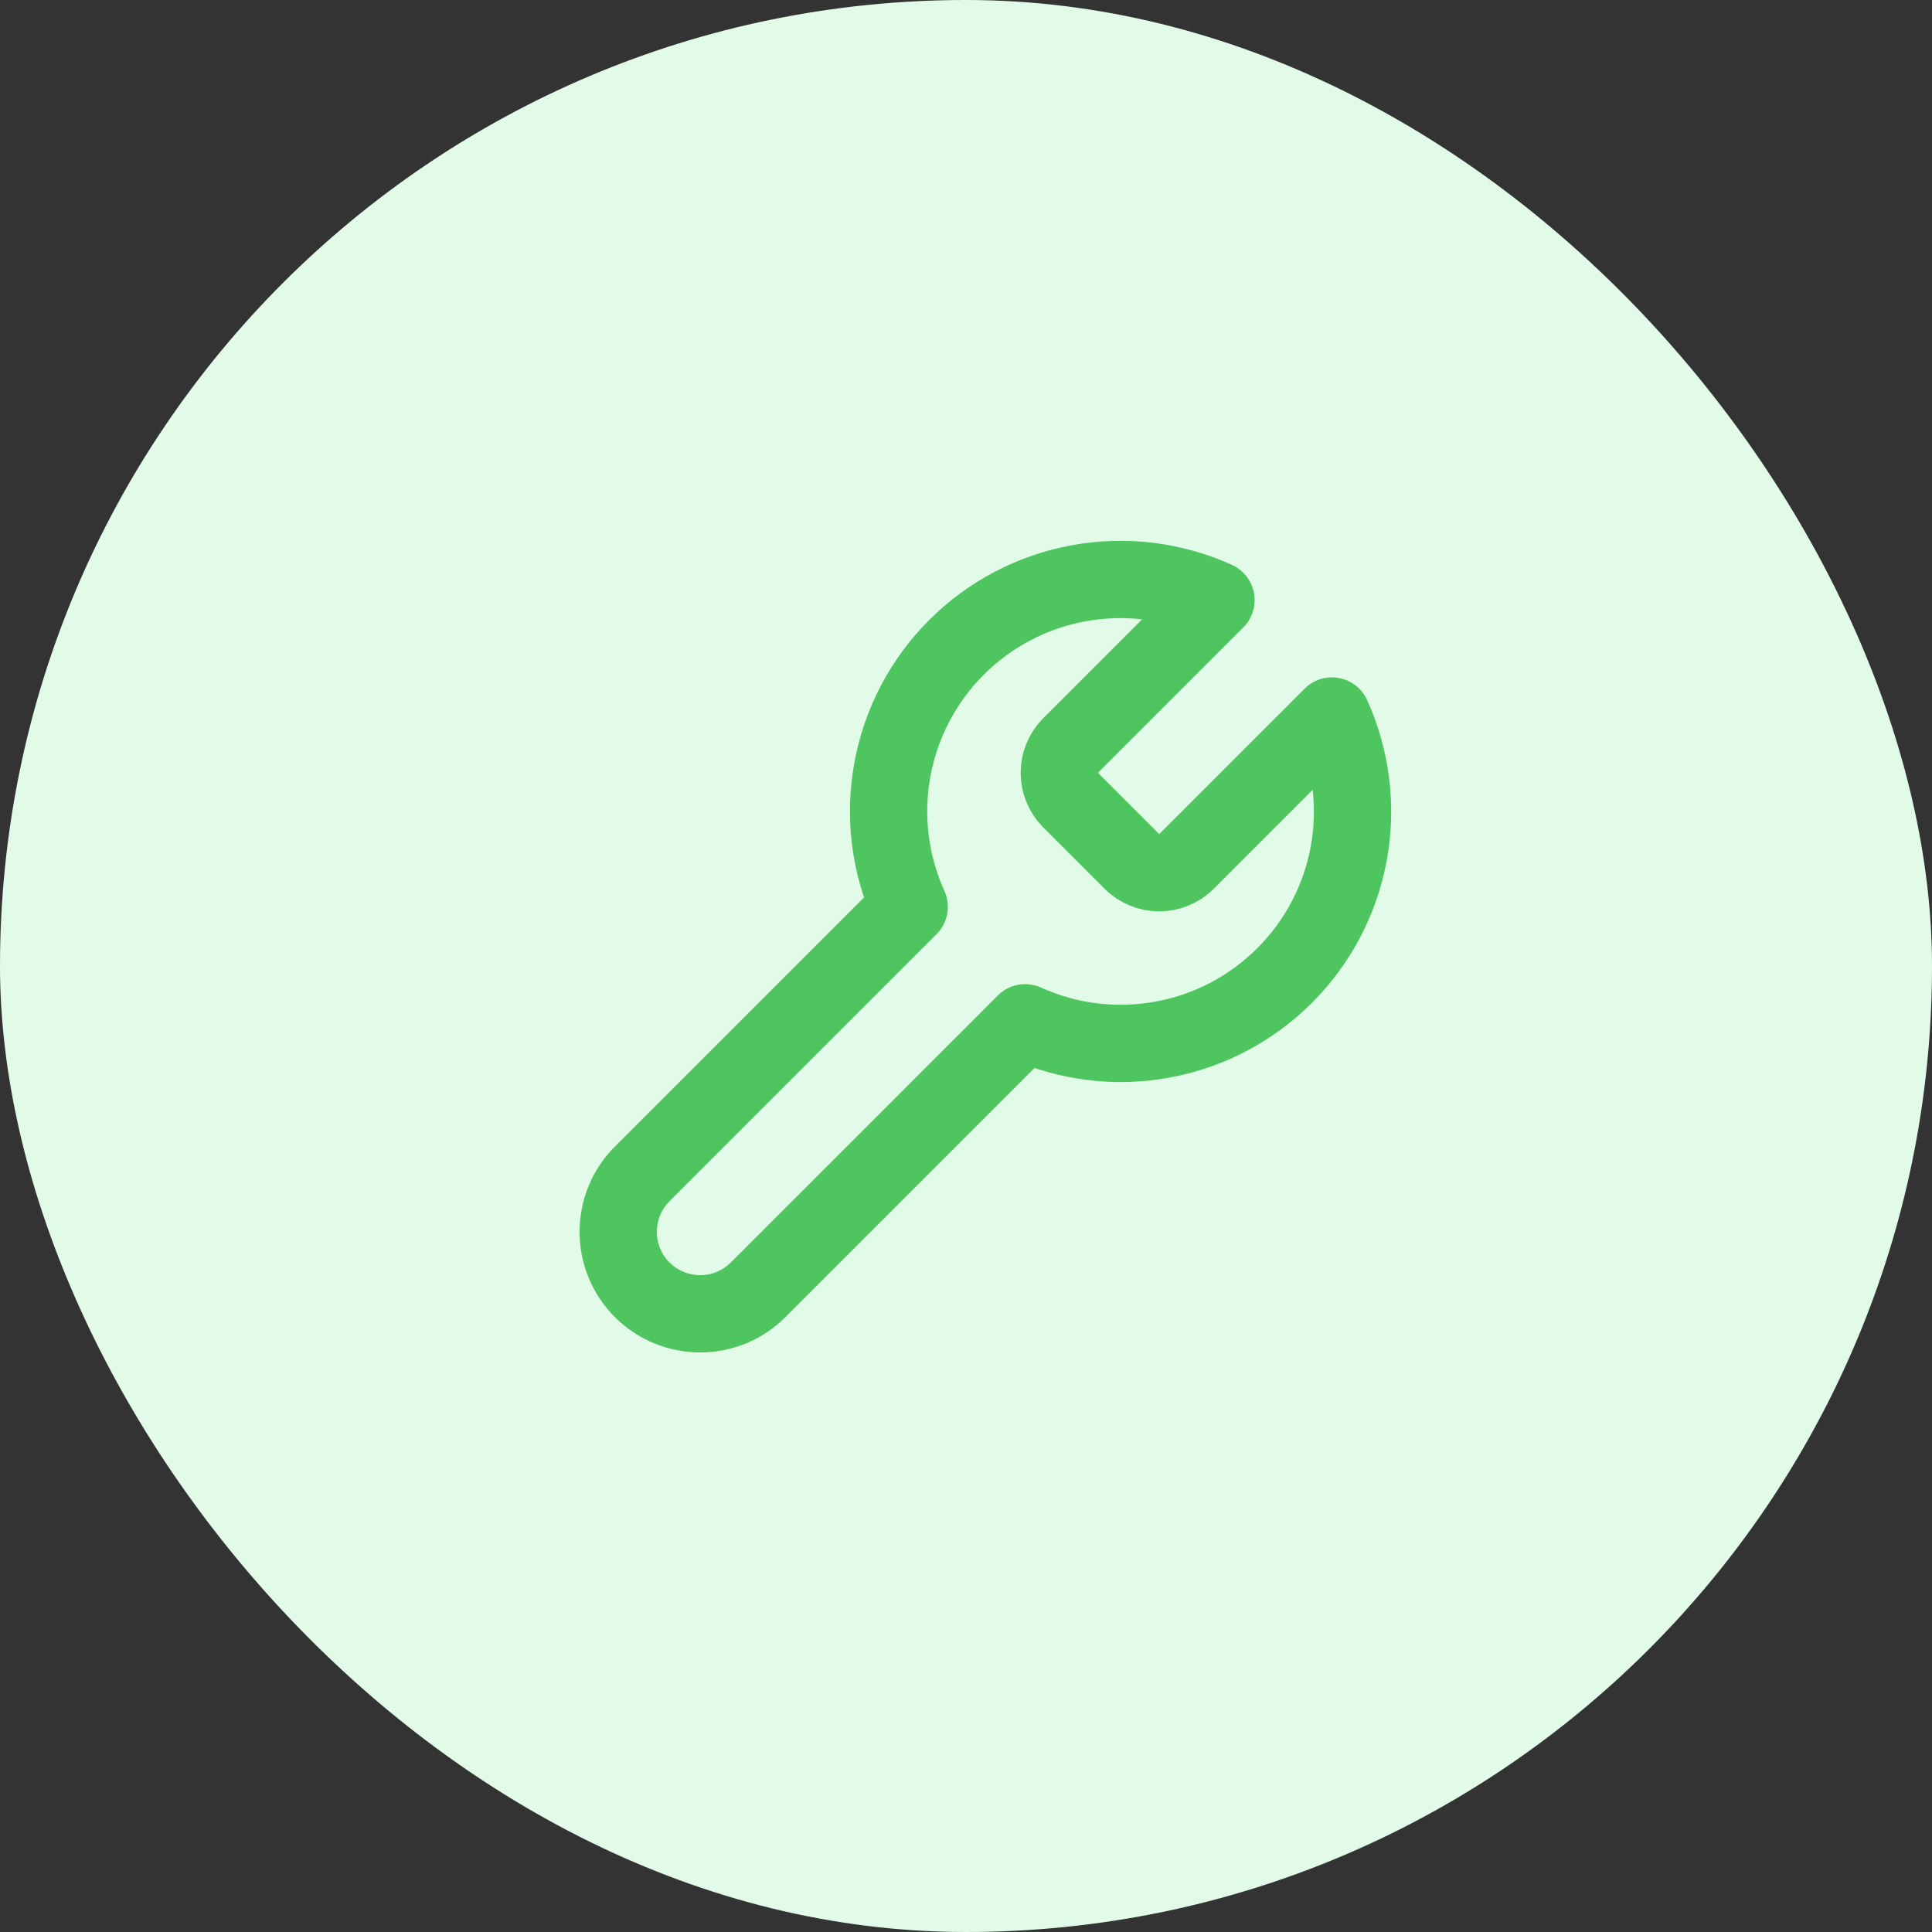<svg width="50" height="50" viewBox="0 0 50 50" fill="none" xmlns="http://www.w3.org/2000/svg">
<rect x="0" y="0" width="50" height="50" fill="#333333" stroke="none"/>
<rect width="50" height="50" rx="25" fill="#E2FBE8"/>
<path d="M27.7 19.3C27.517 19.487 27.414 19.738 27.414 20C27.414 20.262 27.517 20.513 27.7 20.7L29.3 22.3C29.487 22.483 29.738 22.586 30 22.586C30.262 22.586 30.513 22.483 30.7 22.3L34.47 18.53C34.973 19.641 35.125 20.879 34.907 22.079C34.688 23.279 34.109 24.384 33.246 25.246C32.384 26.109 31.279 26.688 30.079 26.906C28.879 27.125 27.641 26.973 26.53 26.47L19.62 33.38C19.222 33.778 18.683 34.001 18.12 34.001C17.557 34.001 17.018 33.778 16.62 33.38C16.222 32.982 15.999 32.443 15.999 31.88C15.999 31.317 16.222 30.778 16.62 30.38L23.53 23.47C23.027 22.359 22.875 21.121 23.094 19.921C23.312 18.721 23.891 17.616 24.754 16.754C25.616 15.891 26.721 15.312 27.921 15.094C29.121 14.875 30.359 15.027 31.47 15.53L27.71 19.29L27.7 19.3Z" stroke="#4FC560" stroke-width="2" stroke-linecap="round" stroke-linejoin="round"/>
</svg>
